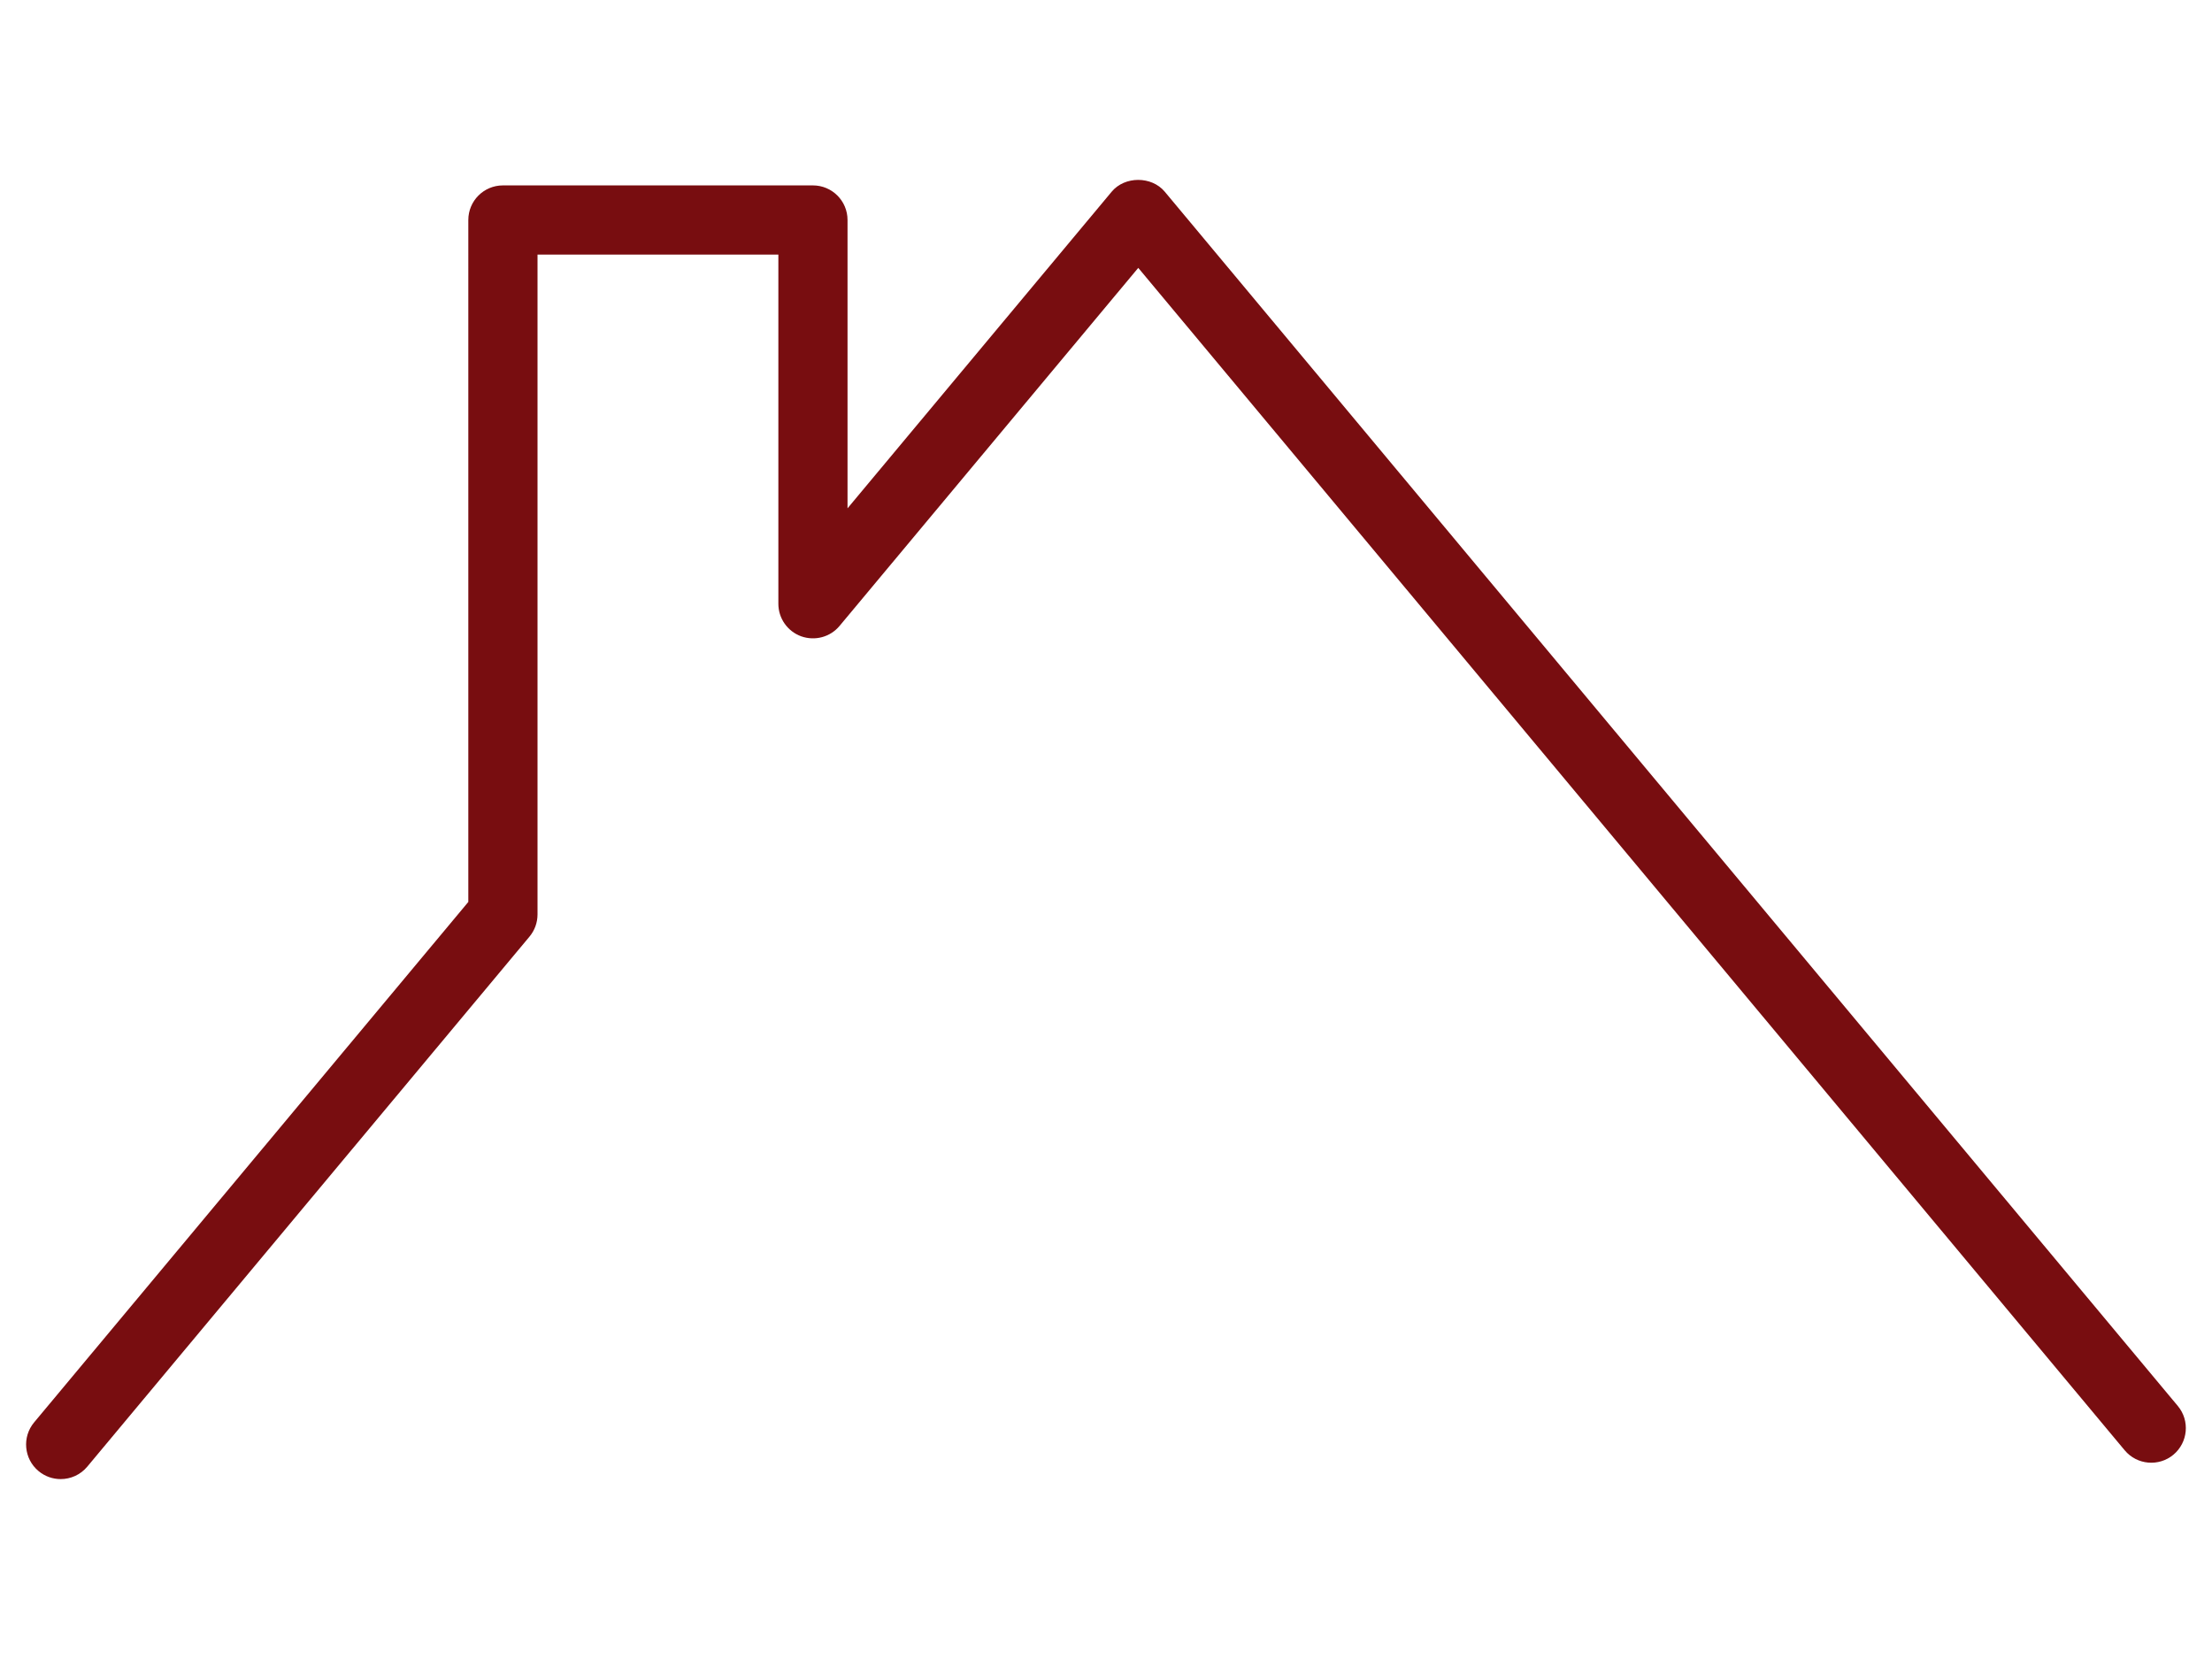 <?xml version="1.0" encoding="utf-8"?>
<!DOCTYPE svg PUBLIC "-//W3C//DTD SVG 1.1//EN" "http://www.w3.org/Graphics/SVG/1.1/DTD/svg11.dtd">
<svg version="1.1" id="Ebene_1" xmlns="http://www.w3.org/2000/svg" xmlns:xlink="http://www.w3.org/1999/xlink" x="0px" y="0px"
	 width="60px" height="45px" viewBox="0 0 60 45" enable-background="new 0 0 60 45" xml:space="preserve">
<path fill="#780D10" d="M1.646,40.12c-0.212,0-0.425-0.071-0.601-0.218c-0.398-0.332-0.451-0.923-0.119-1.321l11.777-14.116V5.967
	c0-0.518,0.42-0.938,0.938-0.938h8.41c0.518,0,0.938,0.42,0.938,0.938v7.821L30.154,5.2c0.355-0.427,1.084-0.427,1.44,0
	l27.479,32.937c0.332,0.398,0.277,0.989-0.119,1.321c-0.398,0.332-0.99,0.279-1.322-0.119L30.875,7.266l-8.103,9.713
	c-0.253,0.303-0.667,0.413-1.04,0.281c-0.372-0.135-0.619-0.488-0.619-0.882V6.905H14.58v17.899c0,0.221-0.077,0.433-0.218,0.602
	L2.367,39.783C2.181,40.005,1.916,40.12,1.646,40.12"/>
</svg>
